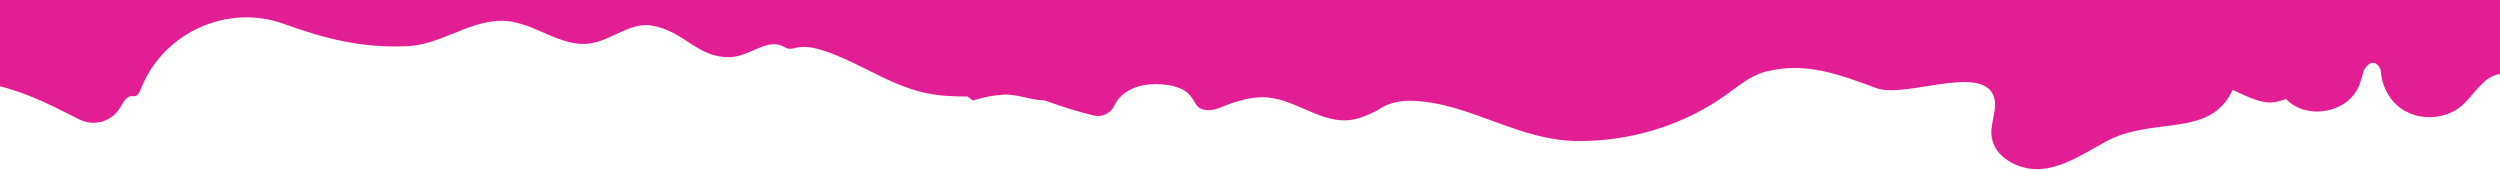 <?xml version="1.0" encoding="utf-8"?>
<!-- Generator: Adobe Illustrator 23.0.2, SVG Export Plug-In . SVG Version: 6.00 Build 0)  -->
<svg version="1.1" id="Layer_1" xmlns="http://www.w3.org/2000/svg" xmlns:xlink="http://www.w3.org/1999/xlink" x="0px" y="0px"
	 viewBox="0 0 1920 130.7" style="enable-background:new 0 0 1920 130.7;" xml:space="preserve">
<style type="text/css">
	.st0{fill:#E31D93;}
</style>
<path class="st0" d="M1920,56.8c-3.6,0.6-7.1,2.1-10,4.3c-7.7,5.8-12.6,14.5-20,20.6c-1.4,1.2-2.9,2.2-4.5,3.1
	c-13,7.6-30.6,6.9-42.6-2.3c-8.8-6.7-13.9-17.6-14.5-28.6c-1.8-5.7-8-9.3-13,0.3c-1,3.1-1.8,6.3-2.7,9c-7.2,23.3-40.6,30-57.1,12.8
	c-4,1.6-8.1,2.7-12.4,2.7c-5.4,0-10.7-1.9-15.7-3.9c-4.3-1.8-8.6-3.8-12.8-5.8c-17.4,37.7-60.8,19.8-97.6,39.8
	c-15.6,8.5-30.9,19-48.5,20.9c-17.6,1.9-38.4-9-39.2-26.7c-0.3-5.6,1.4-11.4,2.3-17c0.7-4.6,0.9-9-1-13.2c-10.4-23-68,2.9-89.6-5.1
	c-29.3-10.9-55.2-20.5-85.4-12.6c-11.1,2.9-20.3,10.7-29.6,17.4c-33.2,23.9-74.2,36.2-115,35.8c-21.5-0.2-41.2-6.8-60.6-13.9
	c-21.9-7.9-43.4-16.5-66.7-17c-11.3-0.3-19.8,2.9-26.9,7.9c-6.4,3-12.8,5.9-19.6,6.8c-21.8,3-41.2-15-63.2-17.2
	c-13.2-1.3-25.7,3.2-38.2,8.2c-6,2.4-14.5,2.4-17.6-3.3c-5.4-10-9.9-11.6-18.3-14c-23.5-4.3-37.1,3.9-42.3,12
	c-0.8,1.2-1.5,2.5-2.2,3.8c-2.9,5.7-9.3,8.6-15.5,7.1c-12.2-2.9-24.4-6.8-37.7-11.6c-10.4,0-20.6-5-31.7-4.4
	c-7.9,0.5-15.8,2-23.3,4.5c-1.5-1-2.9-2.1-4.4-3.1c-11.3,0.1-22.5-0.5-33.4-3c-15.3-3.5-29.4-10.5-43.5-17.6
	c-12.3-6.1-24.7-12.3-37.9-15.9c-5.9-1.6-12.9-2.2-18.6-0.5c-2.4,0.7-4.9,0.5-7-0.9c-0.1-0.1-0.2-0.1-0.3-0.2
	c-12.1-7.3-26.2,7-40.4,7.8c-26.1,1.5-35.7-20.1-61.6-24.2c-16.4-2.6-30.9,11.6-47.3,13.8c-21.8,3-41.2-15-63.2-17.2
	c-26.6-2.6-50.4,18.3-77.1,19.3c-35,1.4-61.8-5.4-94.8-17.2C174.4,2.7,125.3,25.1,108.3,68c-5,12.7-7.1-1.5-15.2,13.3
	C87,93,72.8,97.6,61.1,91.8C43.4,83,23.3,72,0,66.3V-981.9c7.8-1.2,15.6-2.4,22.8-4.3c36.9-9.7,64.3-44.6,103-47.9
	c0.9-0.1,1.8-0.2,2.7-0.2c32-1.4,57.2,14.9,90.1,11.5c47.8-4.9,73.3-21.7,116,1.6c1.3,0.7,2.6,1.4,3.9,2.1c0.7-0.6,1.5-1.1,2.3-1.4
	c6.8-2.9,13.5,4,15.9,11.3c2.9,8.7,40.2,17.6,48.5,20.1c20.8,6.2,42,2.5,63.2,1.6c18.4-0.8,38.5,1.8,51.5,14.8
	c8.5-8.2,22.1-6.9,33.8-4.8c13.8,2.6,27,4.2,38-5.9c10.7-9.8,14.1-25.6,26.5-34.1c9.6-6.5,22-6.6,33.6-6.5
	c6.2,0.1,12.9,0.2,18.2,3.5c3.9,2.4,6.8,6.4,11.1,8c8.4,3.2,17.1-4.2,21.8-11.8c6.8-10.9,12.6-19.7,24.6-25.3
	c27.3-12.8,63.1,31.9,68.8,40.8c1.8,2.7,3.6,5.7,3.6,8.9c0,5.7-5.3,9.7-10.3,12.4c-20.7,11.2-47.4,19-54.4,41.4
	c-11.9,38.3,133-6.6,141.6-8.7c8.7-2.1,18.7,1.8,22.8,9.7c3.6,6.8,2.6,15.2,6.5,22c1.7,2.9,4.4,5.1,7.6,5.9c4.9,1.2,7.7-1.6,9.8-4.7
	c7.4-10.9,8.8-27.3,20.9-32.4c4.1-1.7,8.7-1.7,13.1-1.3c22.7,1.8,65.2,72.4,99.8,40.2c13.1-12.2,33.1-13.8,50.9-15.2
	c8.3-0.7,17-0.6,24.6-3.9c7.2-3.1,12.8-9,18.4-14.5c10.6-10.3,22.2-19.7,34.4-28c5.6-3.8,11.5-7.4,17.7-10
	c6.2-2.6,12.7-4.1,19.4-3.8c16.3,0.7,28.2,11.5,39.7,23.8c11.9,12.8,16.1,19.4,31.6,26.4c11.2,5,32.6-21,36.3-26.4
	c30.1-45,70.2-11.5,104.8-36.4c11-7.9,21.6-17,34.7-20.4c35.4-9.3,65.7,25.4,100.1,38.2c25.3,9.4,92.7-20.9,104.9,6
	c4.9,10.9-2.1,23.4-1.5,35.4c1,20.7,25.3,33.5,46,31.3c20.7-2.3,38.6-14.6,56.8-24.5c1.4-0.8,2.9-1.5,4.3-2.2
	c26.6-12.6,55.7-10,78.4-17.1c5.9-2.5,11.6-5.3,17.1-8.6c1.7-1,3.4-2.1,5-3.2c7.7-5.2,15.9-11.6,25.1-10.2
	c5.7,0.9,10.2,4.7,13.9,9.3c0,257,0,835.1,0,878.5C1920-82.2,1923.8,56.2,1920,56.8z"/>
</svg>
